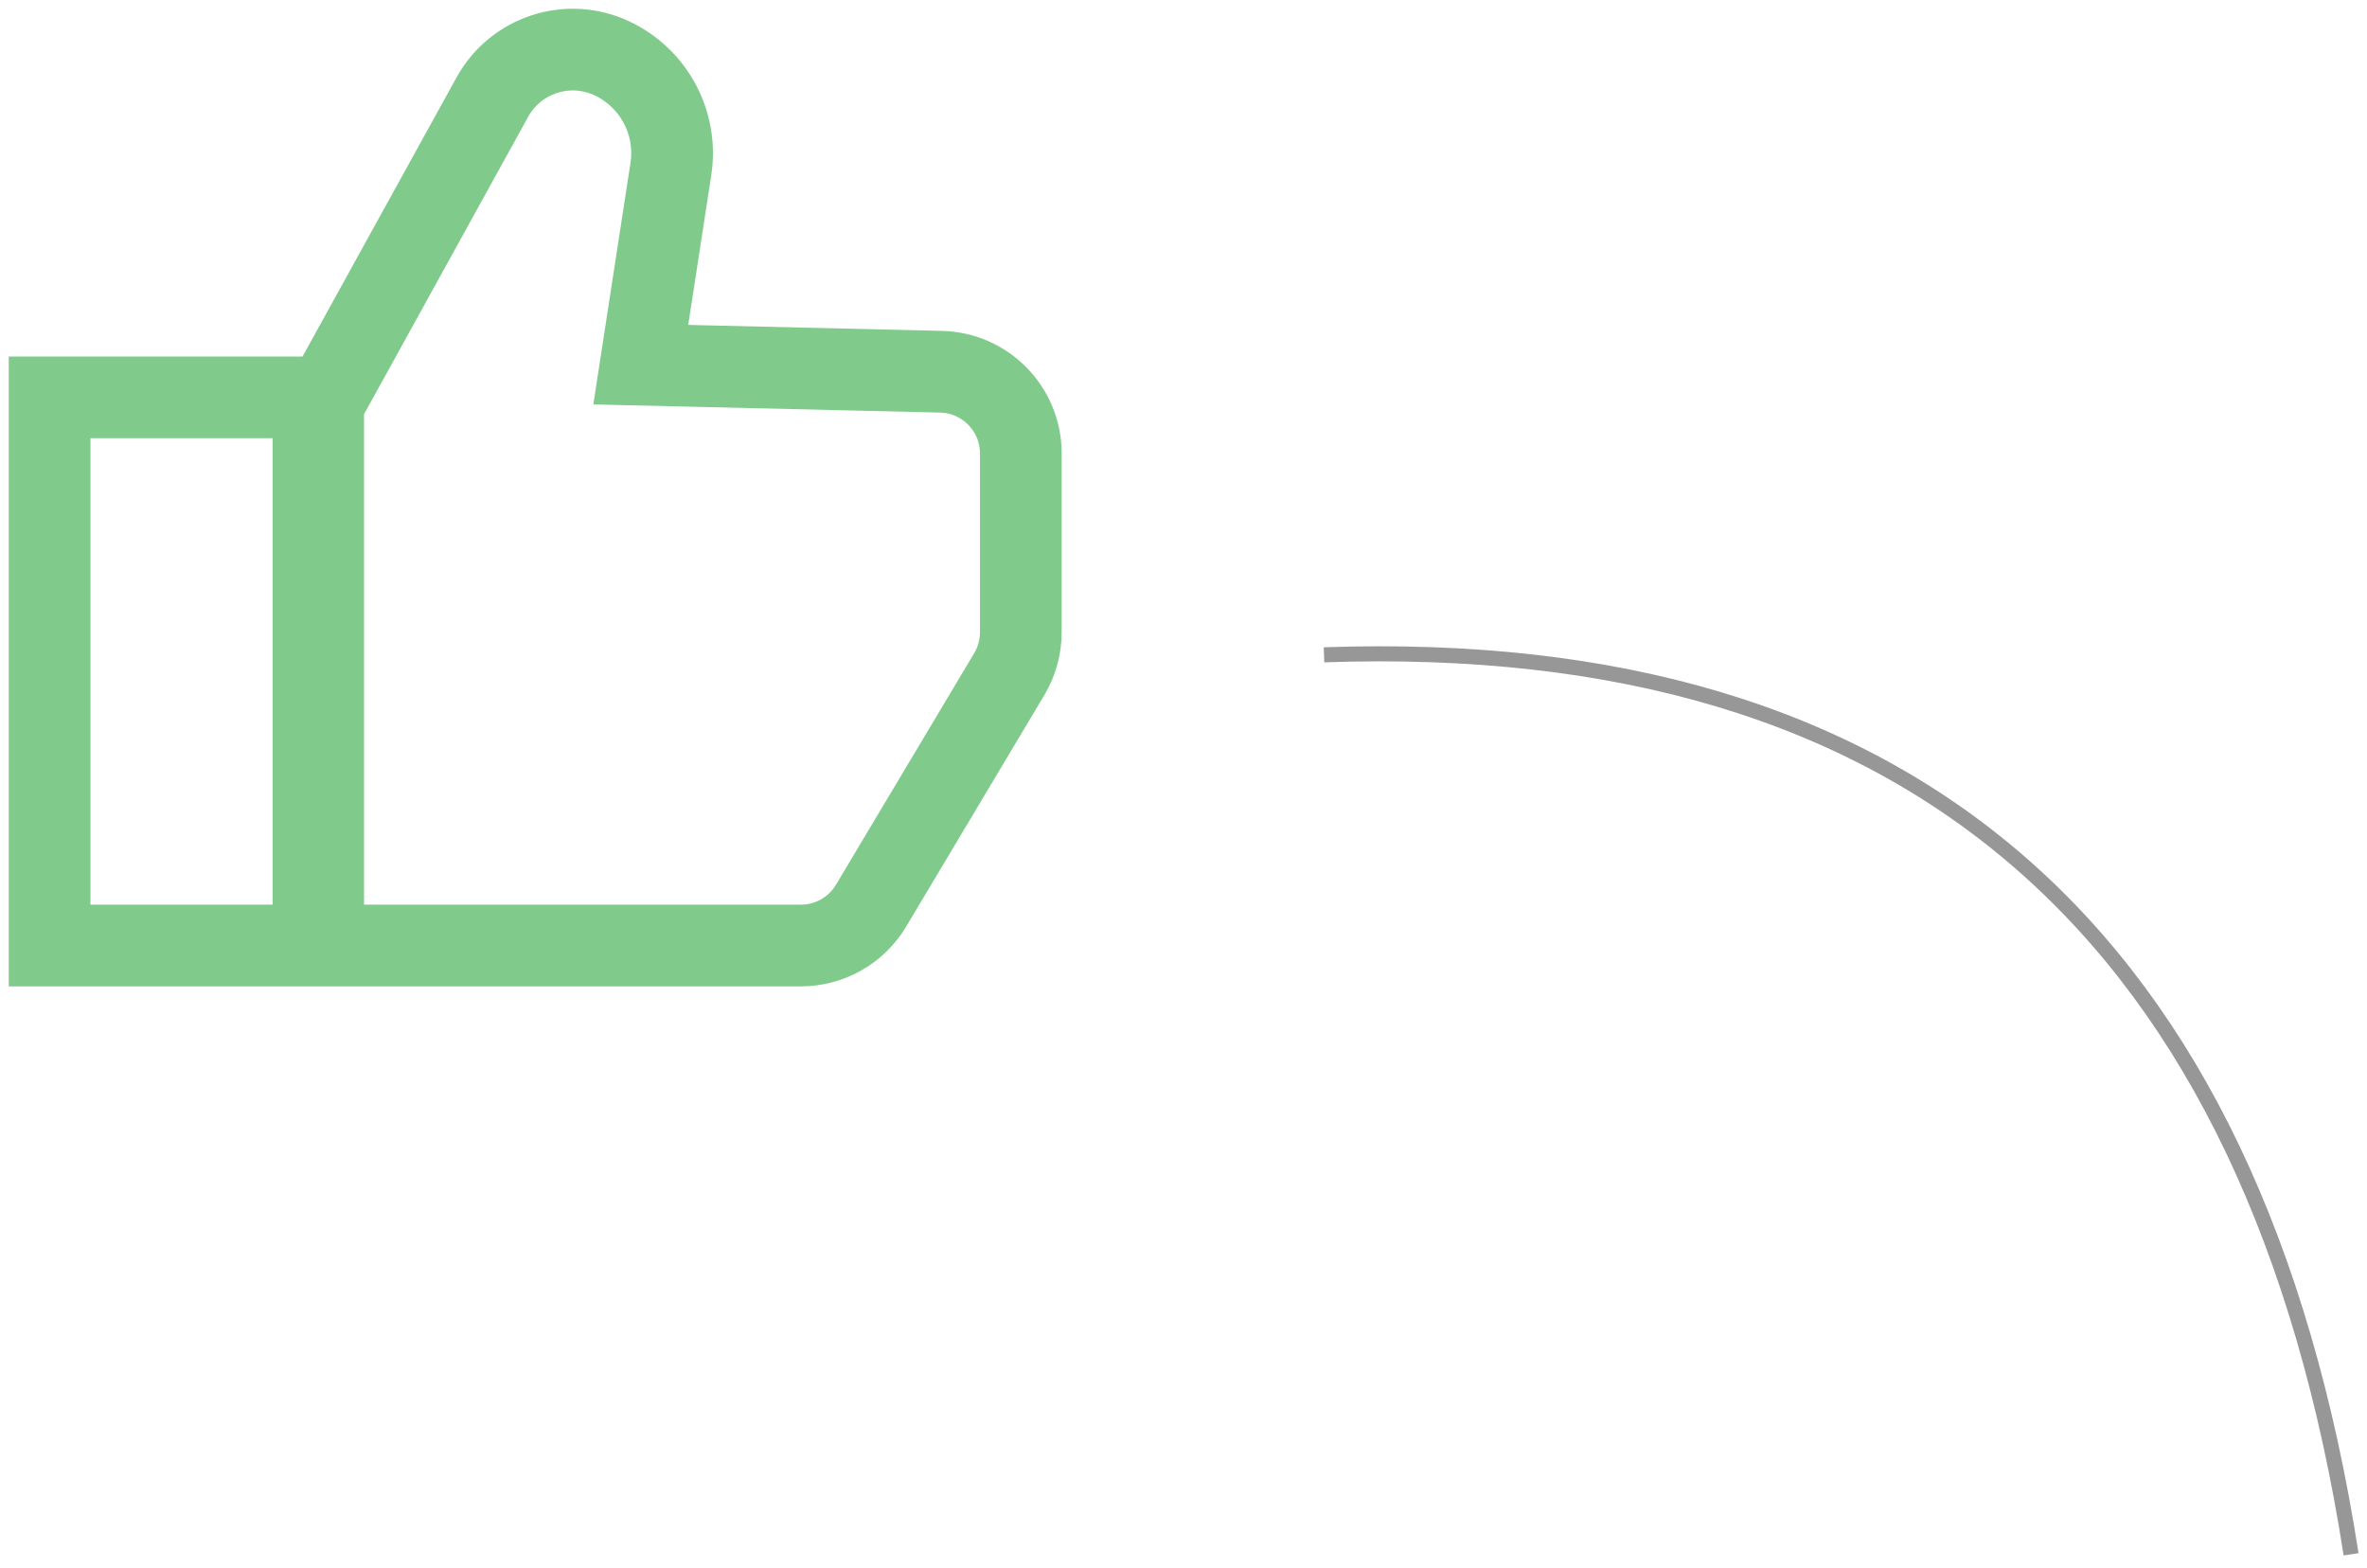 <?xml version="1.0" encoding="UTF-8"?>
<svg width="157px" height="104px" viewBox="0 0 157 104" version="1.1" xmlns="http://www.w3.org/2000/svg" xmlns:xlink="http://www.w3.org/1999/xlink">
    <!-- Generator: Sketch 55.1 (78136) - https://sketchapp.com -->
    <title>Group 24</title>
    <desc>Created with Sketch.</desc>
    <g id="Page-1" stroke="none" stroke-width="1" fill="none" fill-rule="evenodd">
        <g id="sberbank_anounce_1-copy-4" transform="translate(-703, -11214)">
            <g id="Group-24" transform="translate(709, 11220)">
                <path d="M84.882,100.259 C126.215,95.306 146.882,73.306 146.882,34.259" id="Path-2-Copy-2" stroke="#979797" transform="translate(115.882, 67.259) rotate(-92) translate(-115.882, -67.259) "></path>
                <g id="Group-8" opacity="0.5" stroke="#02961A" stroke-width="5.42">
                    <path d="M36.502,18.186 L56.418,18.655 C59.36,18.724 61.71,21.13 61.71,24.073 L61.71,35.932 C61.71,36.91 61.445,37.87 60.944,38.71 L51.777,54.068 C50.799,55.707 49.031,56.71 47.123,56.71 L14.79,56.71 L14.79,21.945 L26.657,0.441 C28.209,-2.37 31.675,-3.496 34.583,-2.132 C37.373,-0.823 38.967,2.167 38.498,5.213 L36.502,18.186 Z M15.437,56.71 L-2.71,56.71 L-2.71,20.356 L15.437,20.356 L15.437,56.71 Z" id="Combined-Shape"></path>
                </g>
            </g>
        </g>
    </g>
</svg>